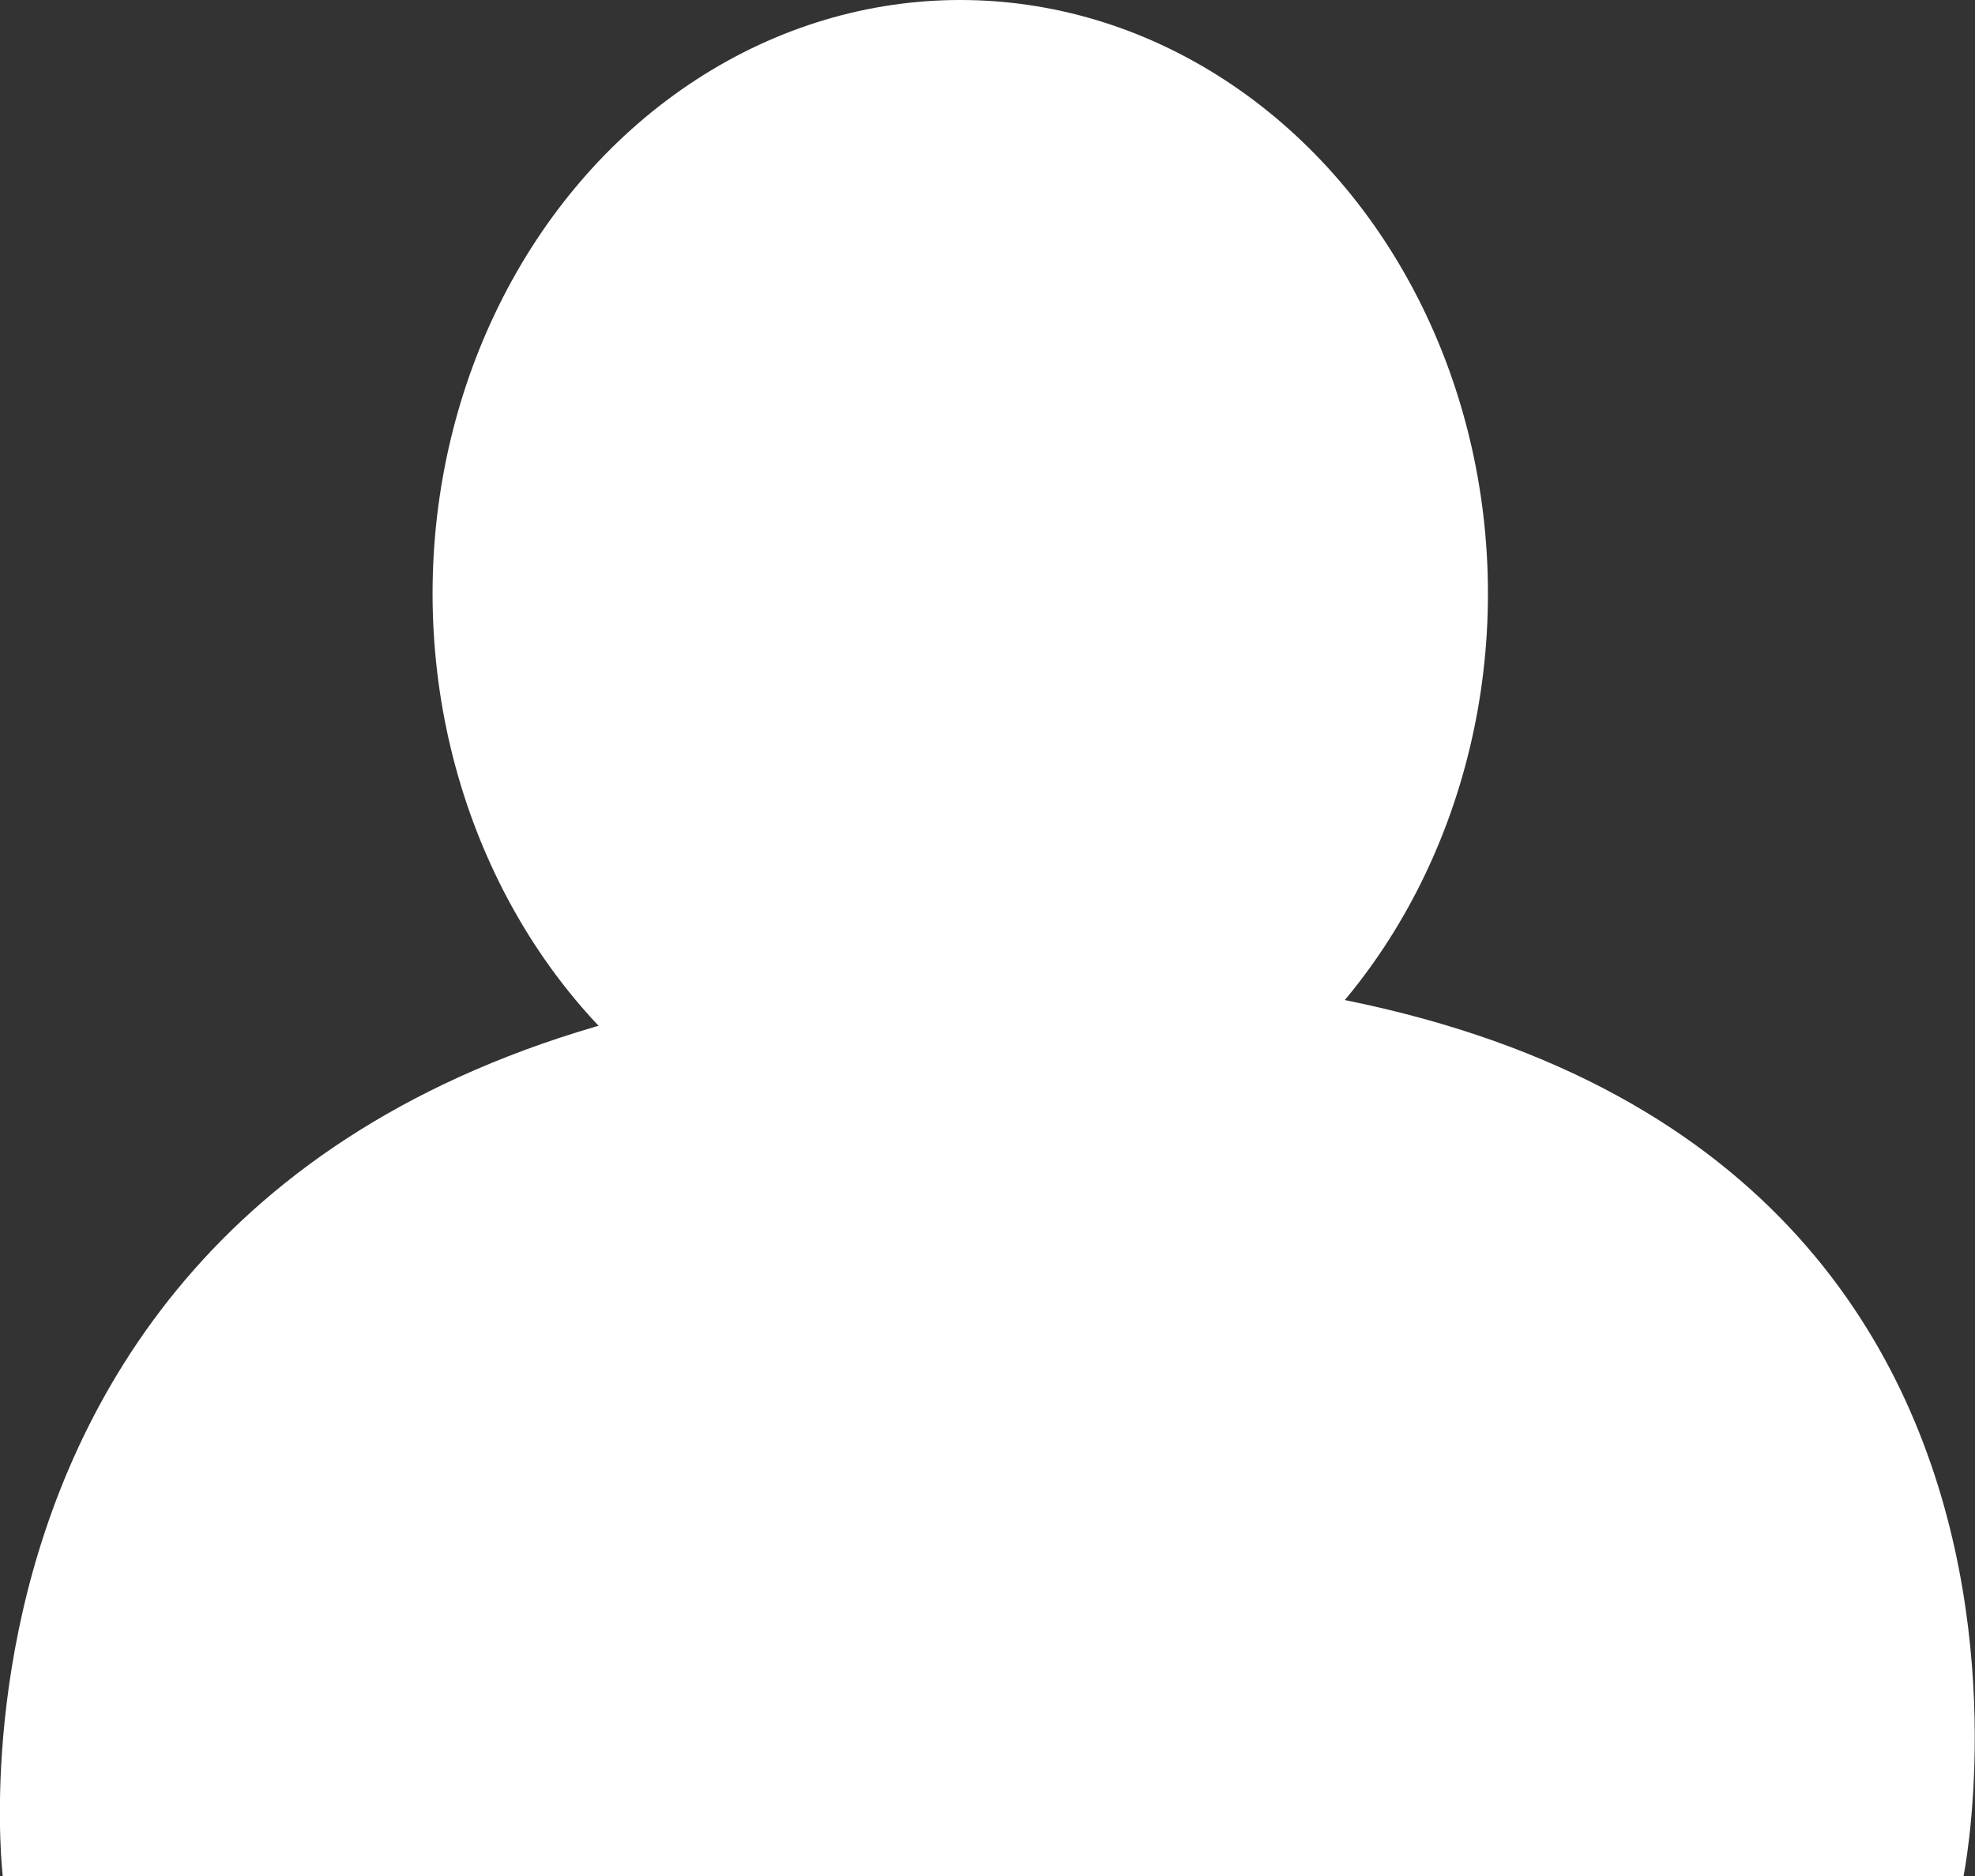 <svg id="person" xmlns="http://www.w3.org/2000/svg" width="14.971" height="14.224" viewBox="0 0 14.971 14.224">
  <rect x="0" y="0" width="14.971" height="14.224" fill="#333333" stroke="none"/>
  <ellipse id="Ellipse_105" data-name="Ellipse 105" cx="4" cy="4.5" rx="4" ry="4.5" transform="translate(3.279)" fill="#ffffff"/>
  <path id="Path_290" data-name="Path 290" d="M-19159.555-7650.024h14.863s1.4-6.893-7.146-6.861S-19159.555-7650.024-19159.555-7650.024Z" transform="translate(19159.576 7664.248)" fill="#ffffff"/>
</svg>
